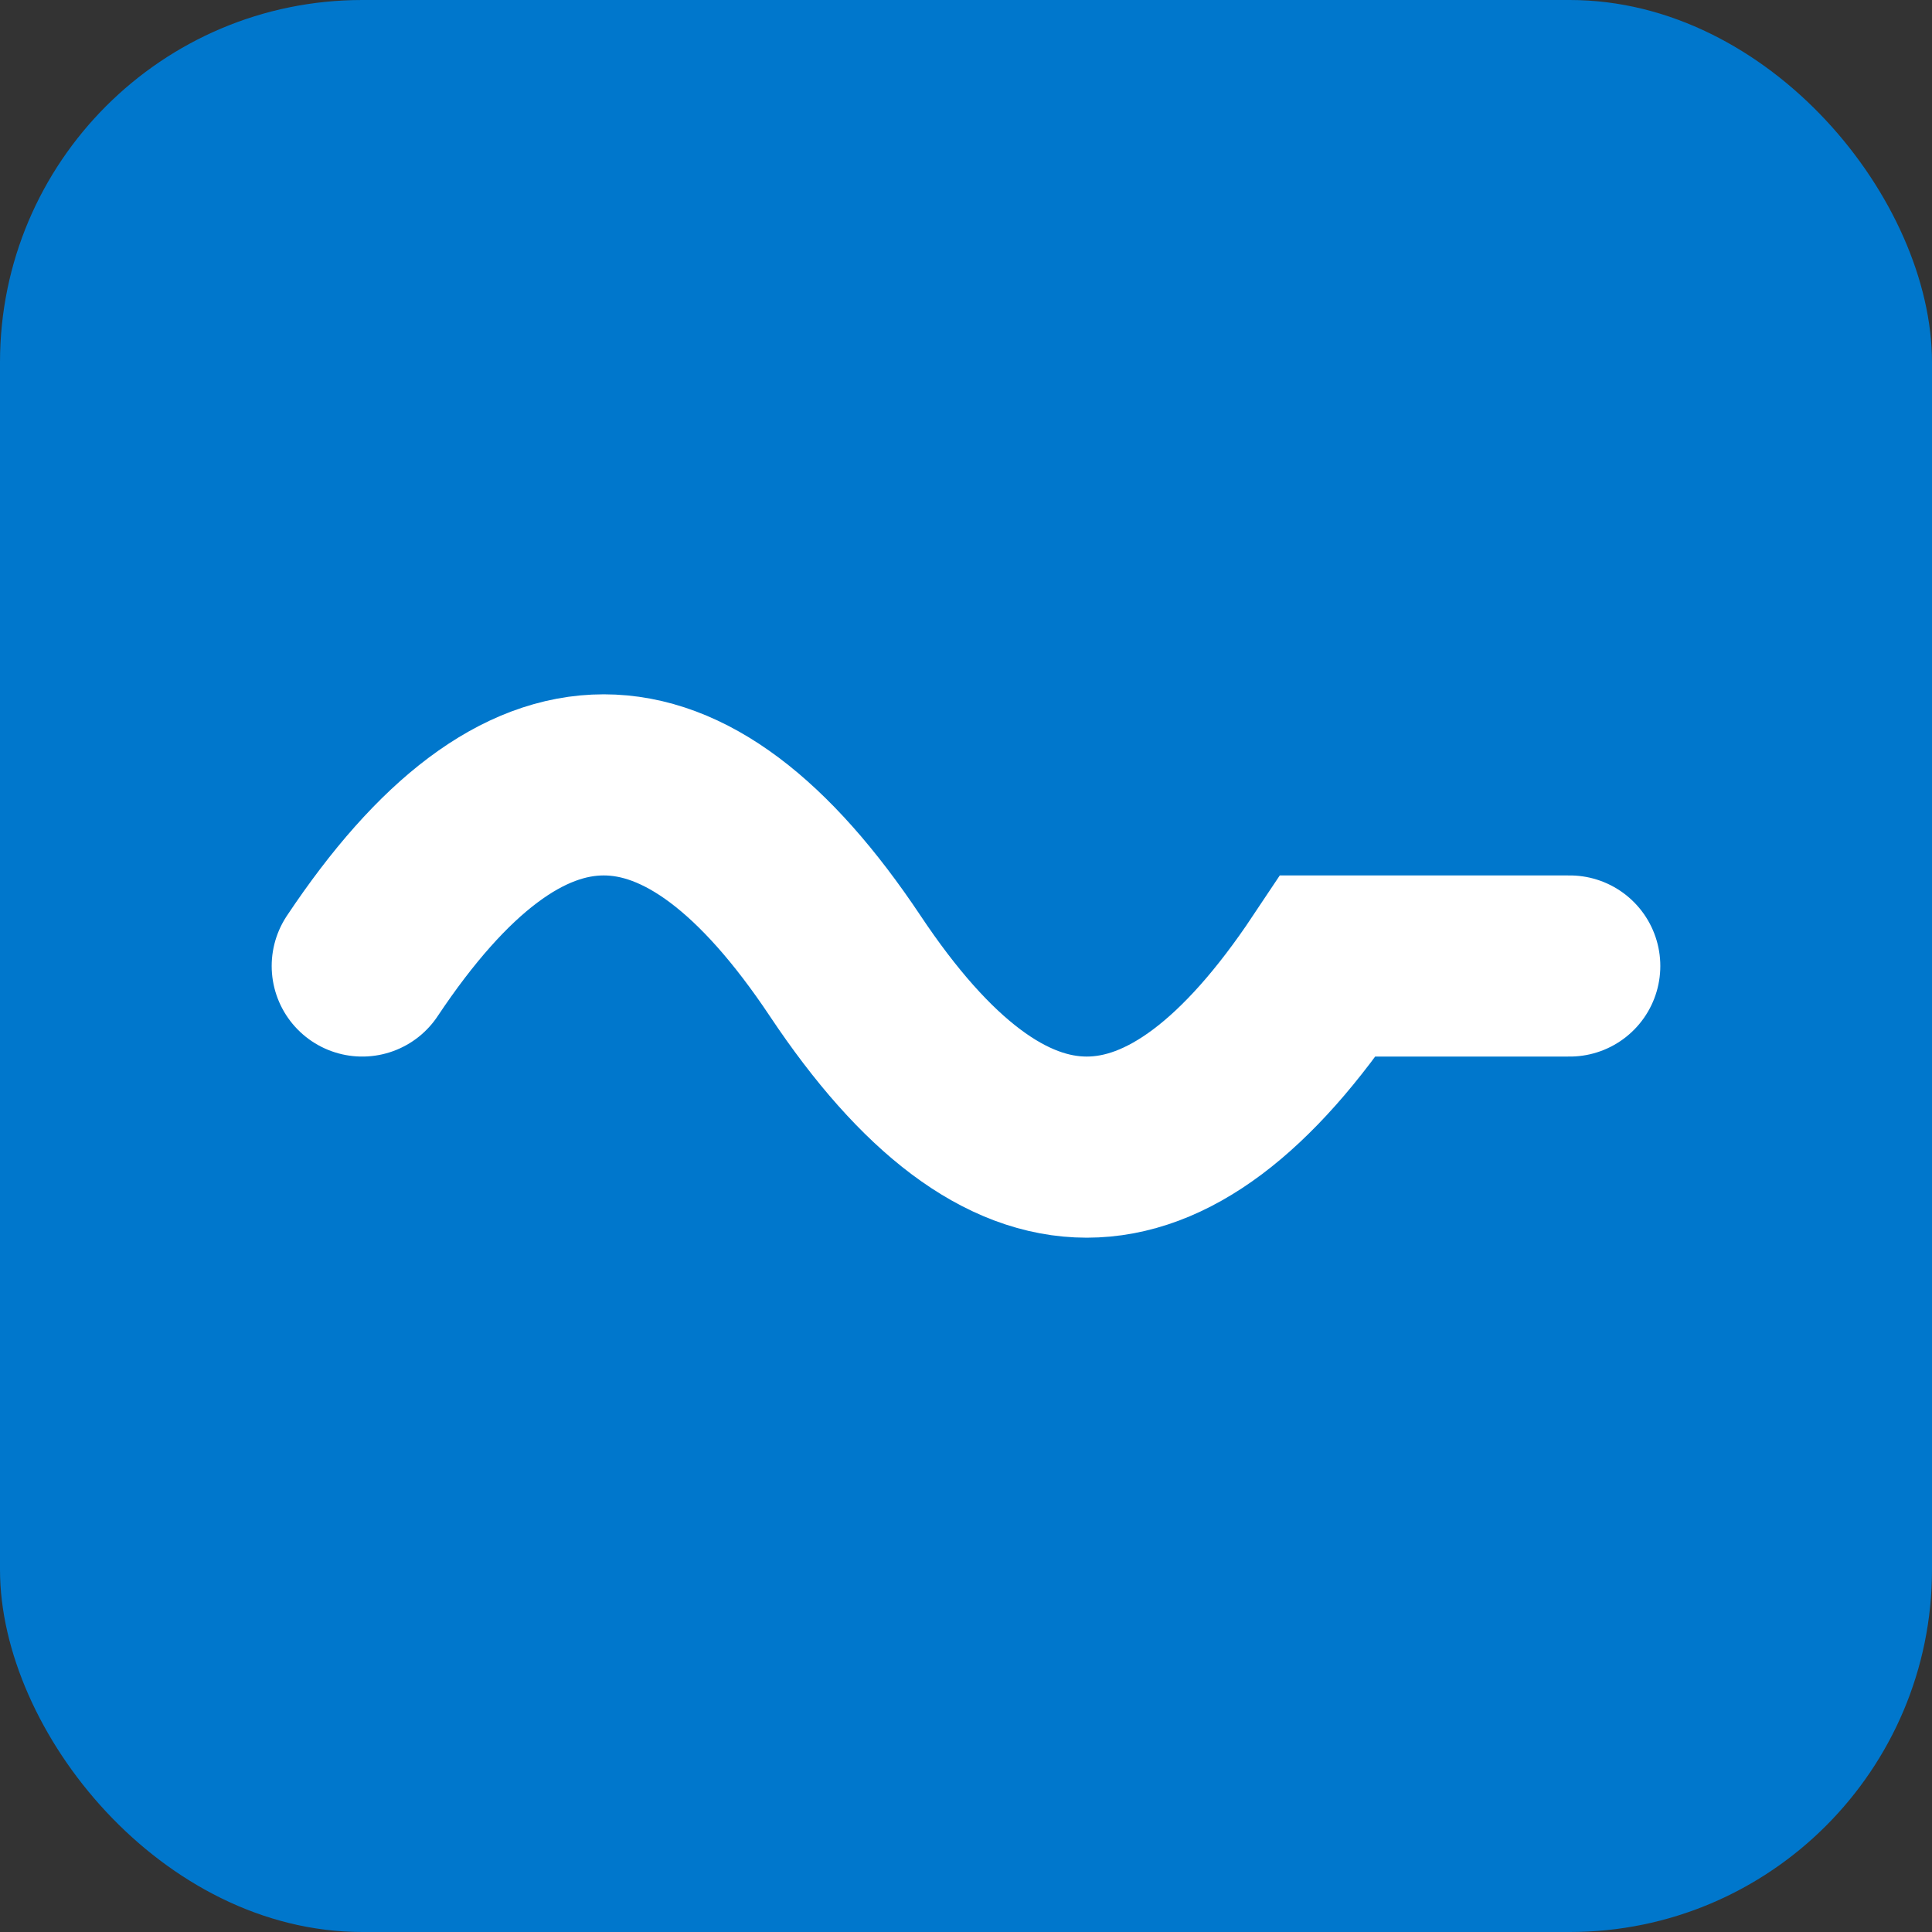 <svg width="16" height="16" viewBox="0 0 16 16" fill="none" xmlns="http://www.w3.org/2000/svg">
  <rect x="0" y="0" width="16" height="16" fill="#333333" stroke="none"/>
  <rect width="16" height="16" rx="3" fill="#0077CC"/>
  <path d="M3 8 Q5 5, 7 8 T11 8 L13 8" stroke="white" stroke-width="1.5" stroke-linecap="round" fill="none"/>
</svg>
